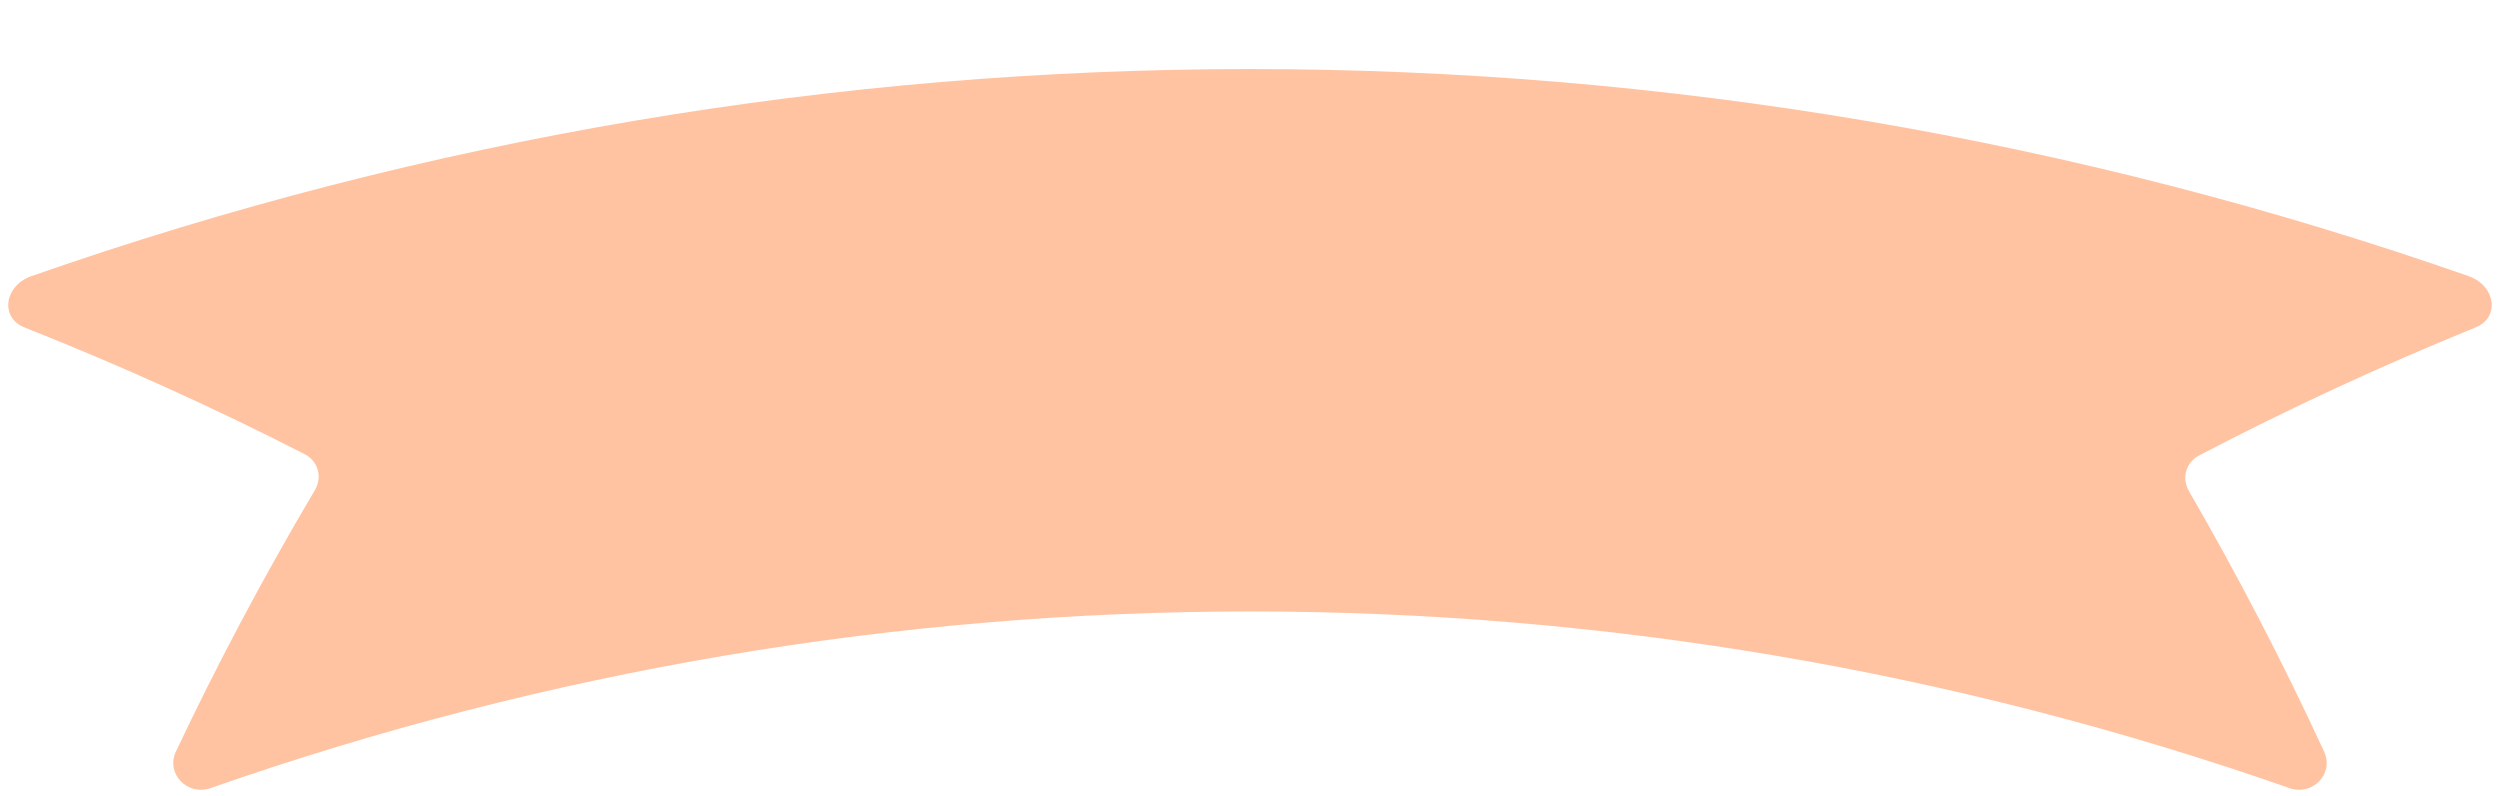 <?xml version="1.0" encoding="UTF-8"?><svg xmlns="http://www.w3.org/2000/svg" xmlns:xlink="http://www.w3.org/1999/xlink" height="979.5" preserveAspectRatio="xMidYMid meet" version="1.0" viewBox="462.2 1471.7 3075.6 979.5" width="3075.6" zoomAndPan="magnify"><g id="change1_1"><path d="M 3278.75 2441.25 C 2450.879 2151.52 1549.121 2151.52 721.25 2441.25 C 692.711 2451.27 665.855 2423.48 678.656 2396.199 C 729.773 2288.102 786.727 2180.801 849.5 2074.828 C 859.113 2058.629 853.652 2038.969 836.762 2030.309 C 726.48 1973.871 611.574 1921.77 492.309 1874.531 C 462.199 1862.719 467.125 1823.25 500.832 1811.41 C 1471.398 1471.738 2528.602 1471.738 3499.172 1811.41 C 3532.699 1823.18 3537.809 1862.391 3508.012 1874.398 C 3390.238 1922.328 3276.77 1974.988 3167.871 2031.879 C 3151.289 2040.551 3145.898 2059.871 3155.199 2075.941 C 3216.352 2181.711 3271.781 2288.73 3321.48 2396.5 C 3333.949 2423.75 3307.141 2451.219 3278.75 2441.25" fill="#ffc3a2"/></g></svg>
